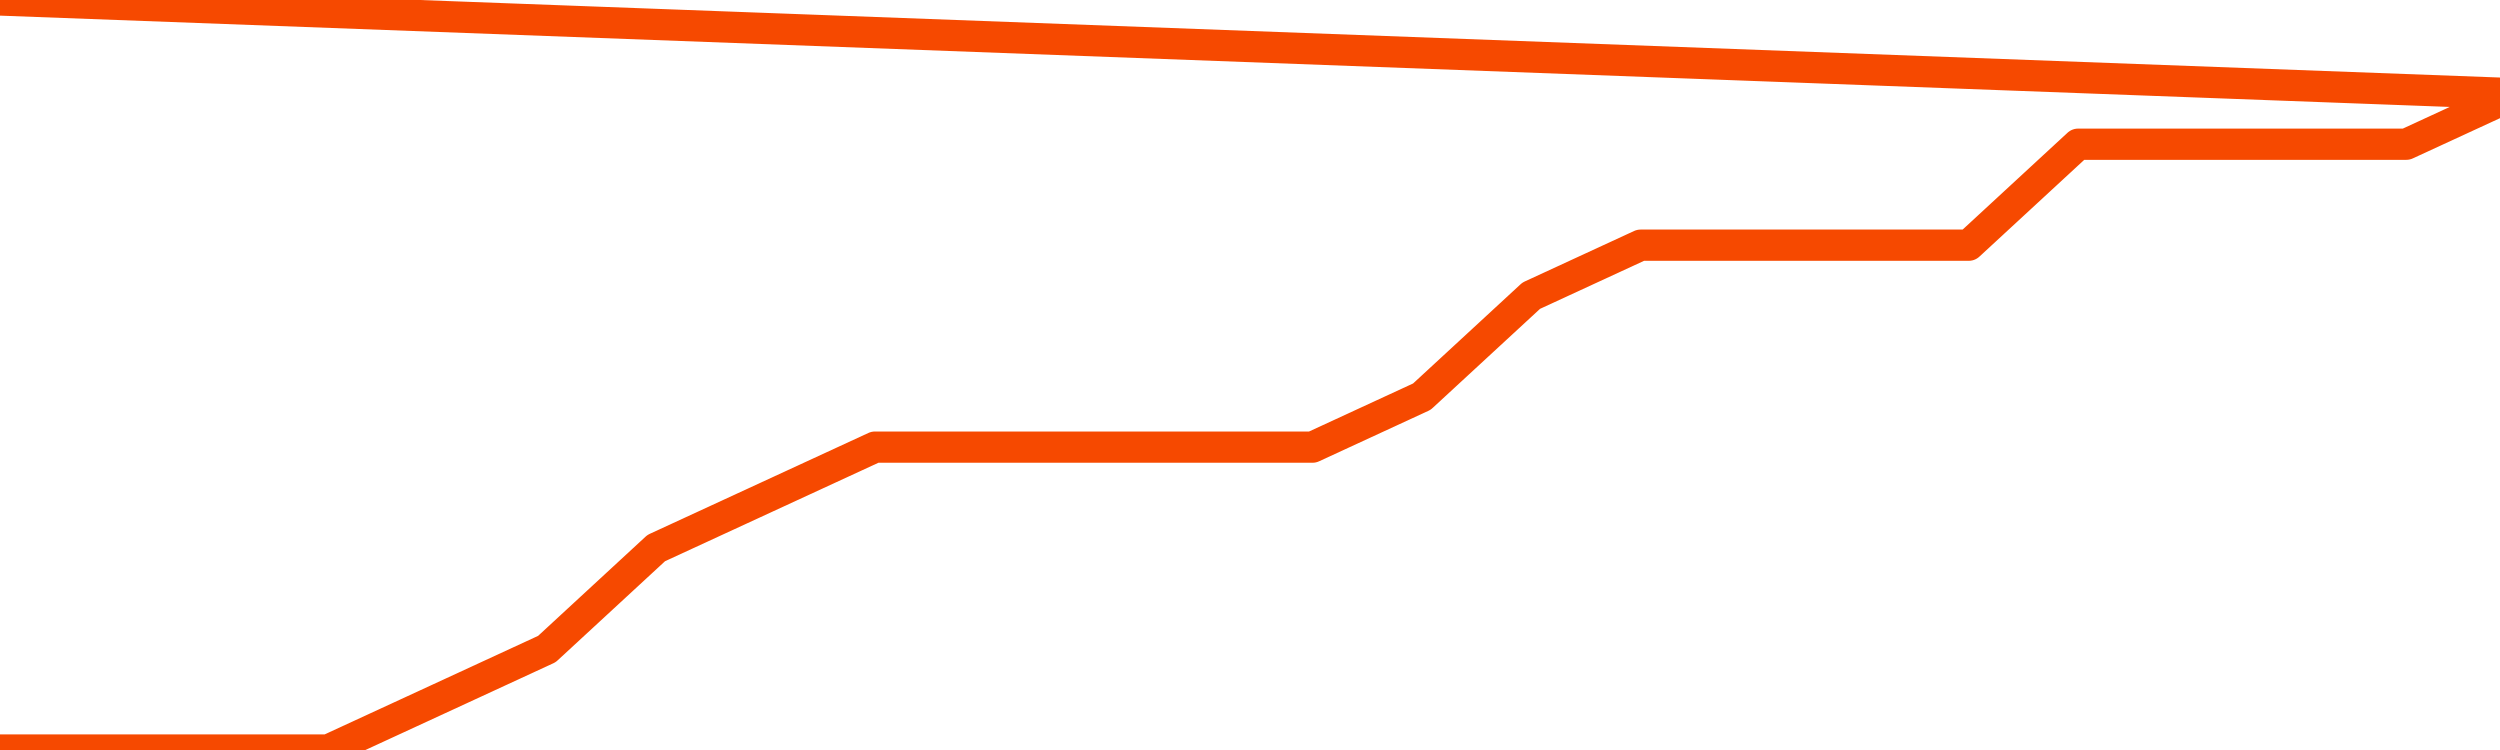       <svg
        version="1.1"
        xmlns="http://www.w3.org/2000/svg"
        width="80"
        height="24"
        viewBox="0 0 80 24">
        <path
          fill="url(#gradient)"
          fill-opacity="0.56"
          stroke="none"
          d="M 0,26 0.0,24.0 3.5,24.0 7.0,24.0 10.5,24.0 14.0,22.385 17.5,20.769 21.0,17.538 24.5,15.923 28.0,14.308 31.5,14.308 35.0,14.308 38.5,14.308 42.0,14.308 45.5,12.692 49.0,9.462 52.5,7.846 56.0,7.846 59.5,7.846 63.0,7.846 66.5,4.615 70.0,4.615 73.5,4.615 77.0,4.615 80.5,3.0 82,26 Z"
        />
        <path
          fill="none"
          stroke="#F64900"
          stroke-width="1"
          stroke-linejoin="round"
          stroke-linecap="round"
          d="M 0.0,24.0 3.5,24.0 7.0,24.0 10.5,24.0 14.0,22.385 17.5,20.769 21.0,17.538 24.5,15.923 28.0,14.308 31.5,14.308 35.0,14.308 38.5,14.308 42.0,14.308 45.5,12.692 49.0,9.462 52.5,7.846 56.0,7.846 59.5,7.846 63.0,7.846 66.5,4.615 70.0,4.615 73.5,4.615 77.0,4.615 80.5,3.0.join(' ') }"
        />
      </svg>
